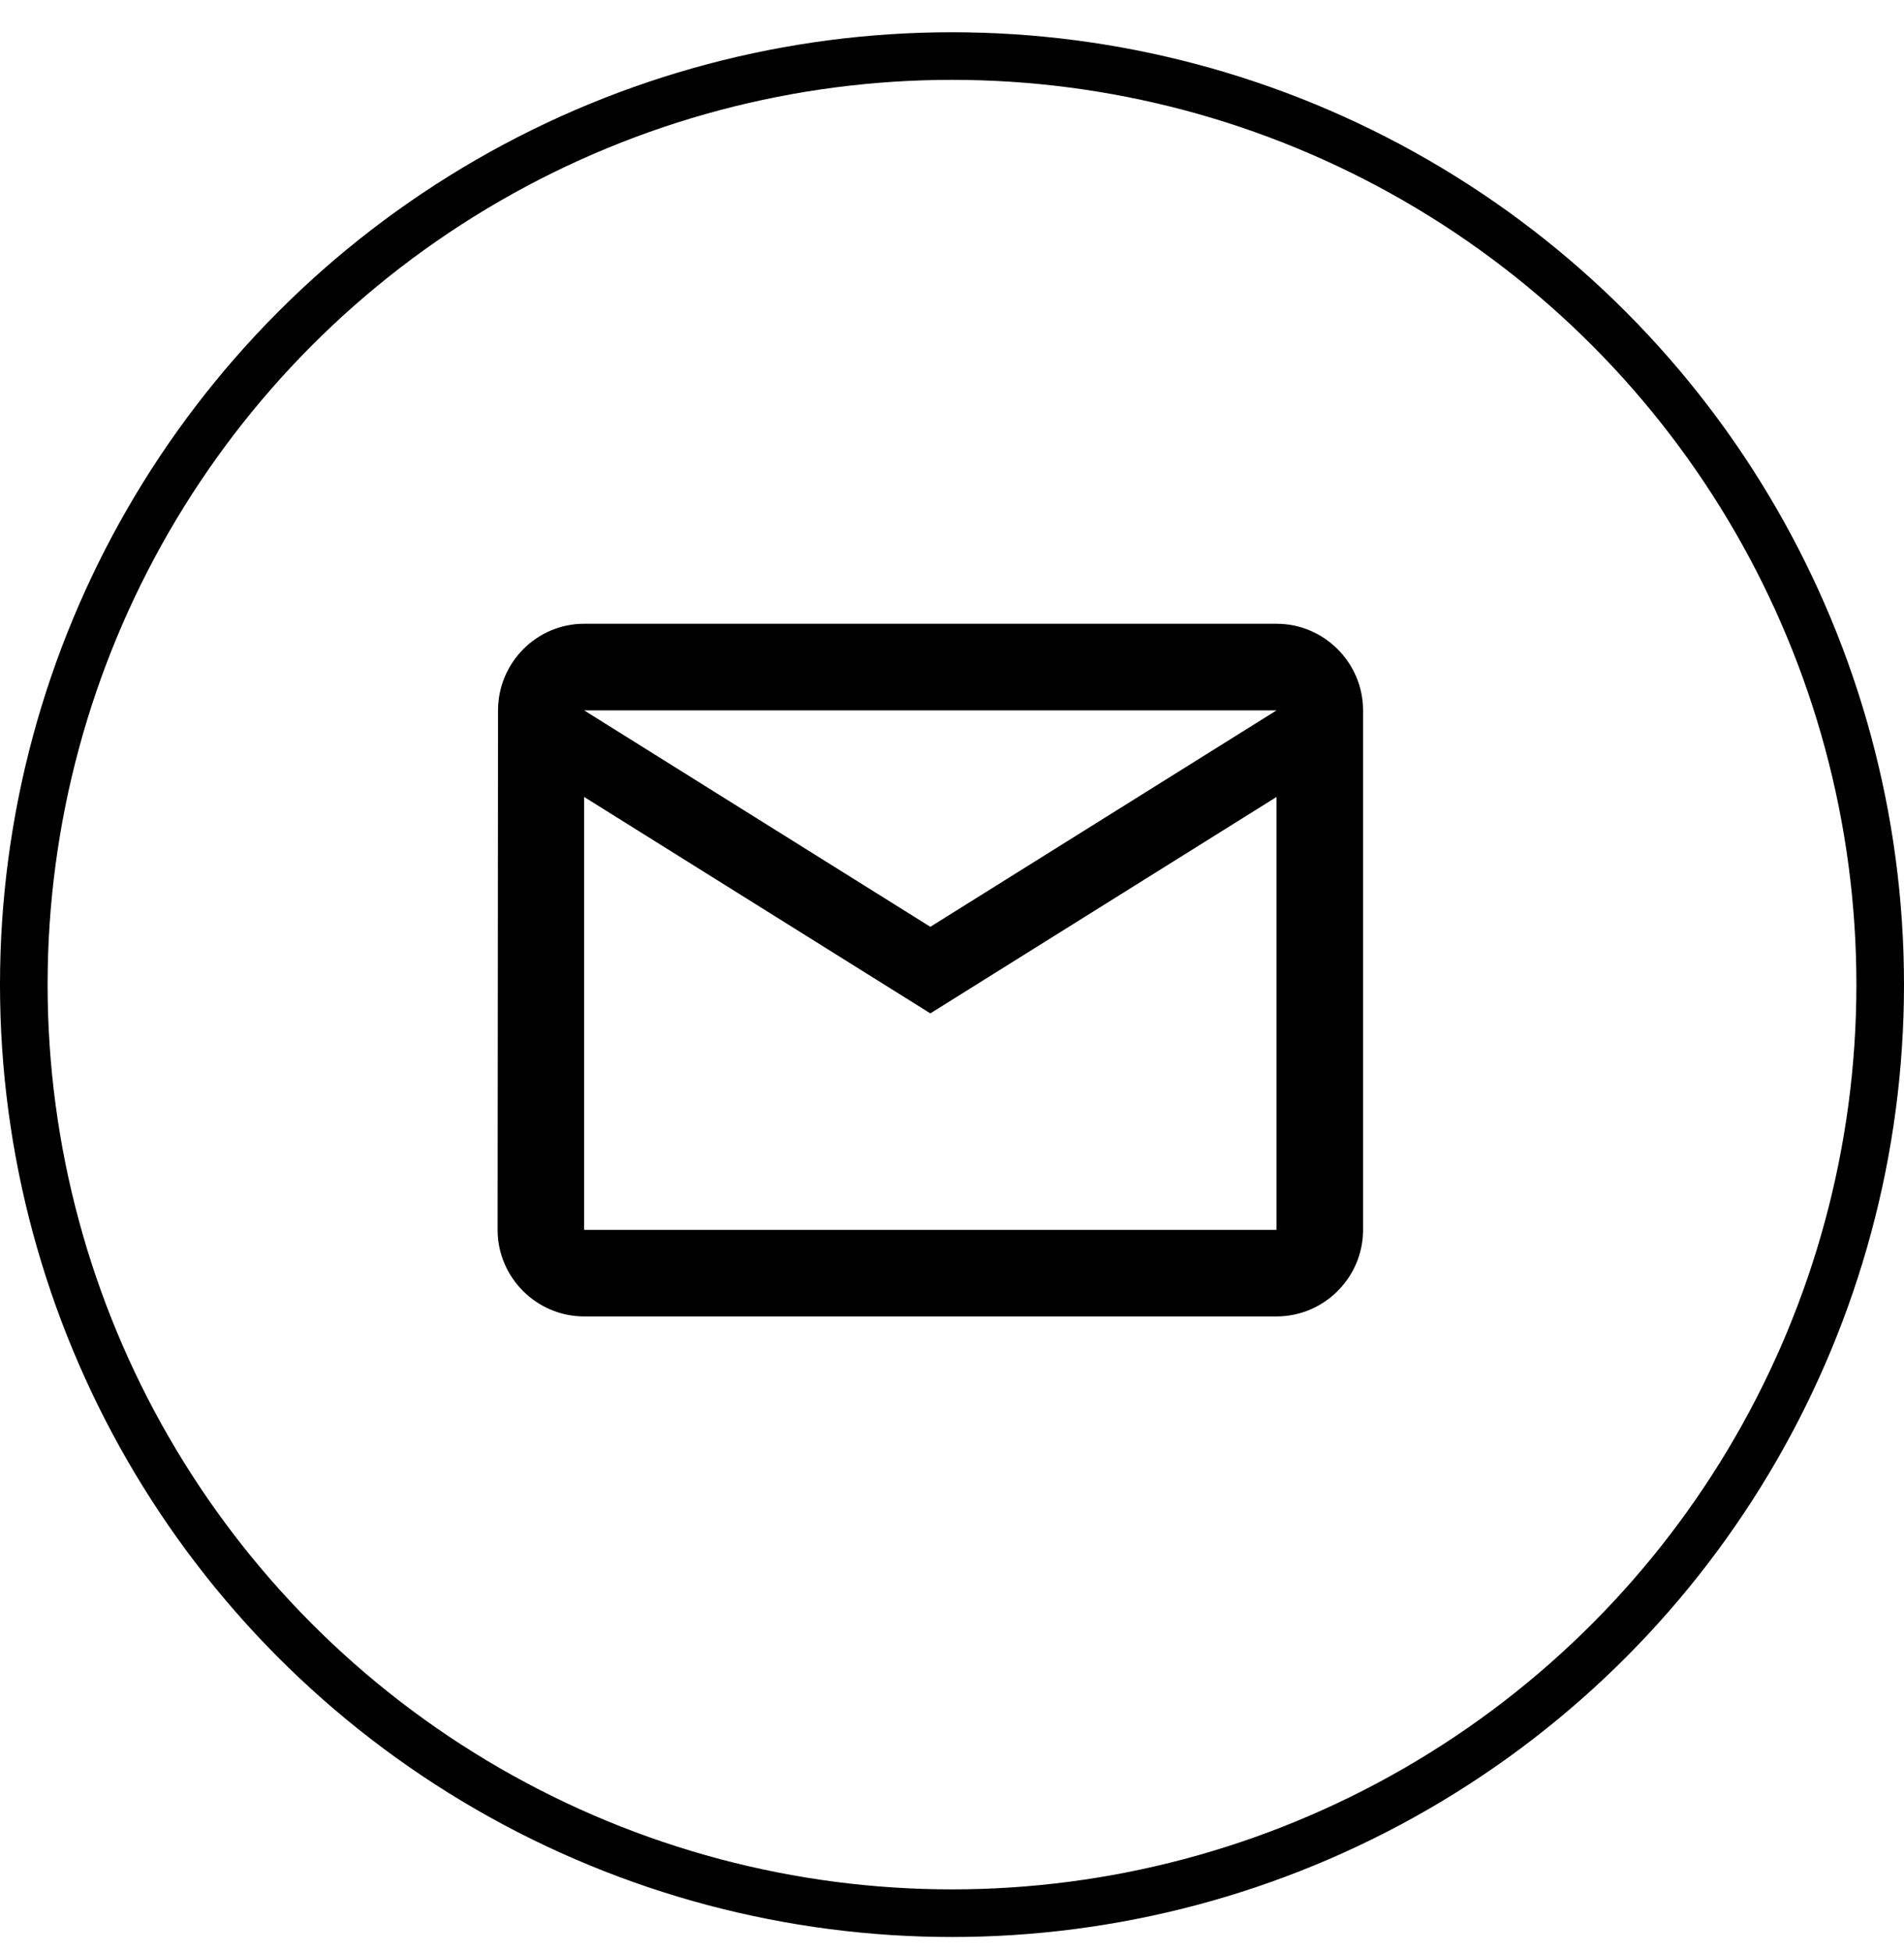 <?xml version="1.0" encoding="UTF-8"?>
<svg width="40px" height="41px" viewBox="0 0 40 41" version="1.1" xmlns="http://www.w3.org/2000/svg" xmlns:xlink="http://www.w3.org/1999/xlink">
    <title>3BC26D14-F307-48F2-806B-CCF1FCF71EAC</title>
    <g id="Page-1" stroke="none" stroke-width="1" fill="none" fill-rule="evenodd">
        <g id="6.0_Contact" transform="translate(-970, -950)">
            <g id="social-media/email" transform="translate(968, 948.677)">
                <g id="mail_outline-24px" transform="translate(0.636, 0.786)">
                    <path d="M28.182,13.636 L13.636,13.636 C12.636,13.636 11.827,14.455 11.827,15.455 L11.818,26.364 C11.818,27.364 12.636,28.182 13.636,28.182 L28.182,28.182 C29.182,28.182 30,27.364 30,26.364 L30,15.455 C30,14.455 29.182,13.636 28.182,13.636 Z M28.182,26.364 L13.636,26.364 L13.636,17.273 L20.909,21.818 L28.182,17.273 L28.182,26.364 Z M20.909,20 L13.636,15.455 L28.182,15.455 L20.909,20 Z" id="Shape" fill="#000000" fill-rule="nonzero"></path>
                    <circle id="Oval-Copy-2" stroke="#000000" cx="21.364" cy="21.214" r="19.5"></circle>
                </g>
            </g>
        </g>
    </g>
</svg>